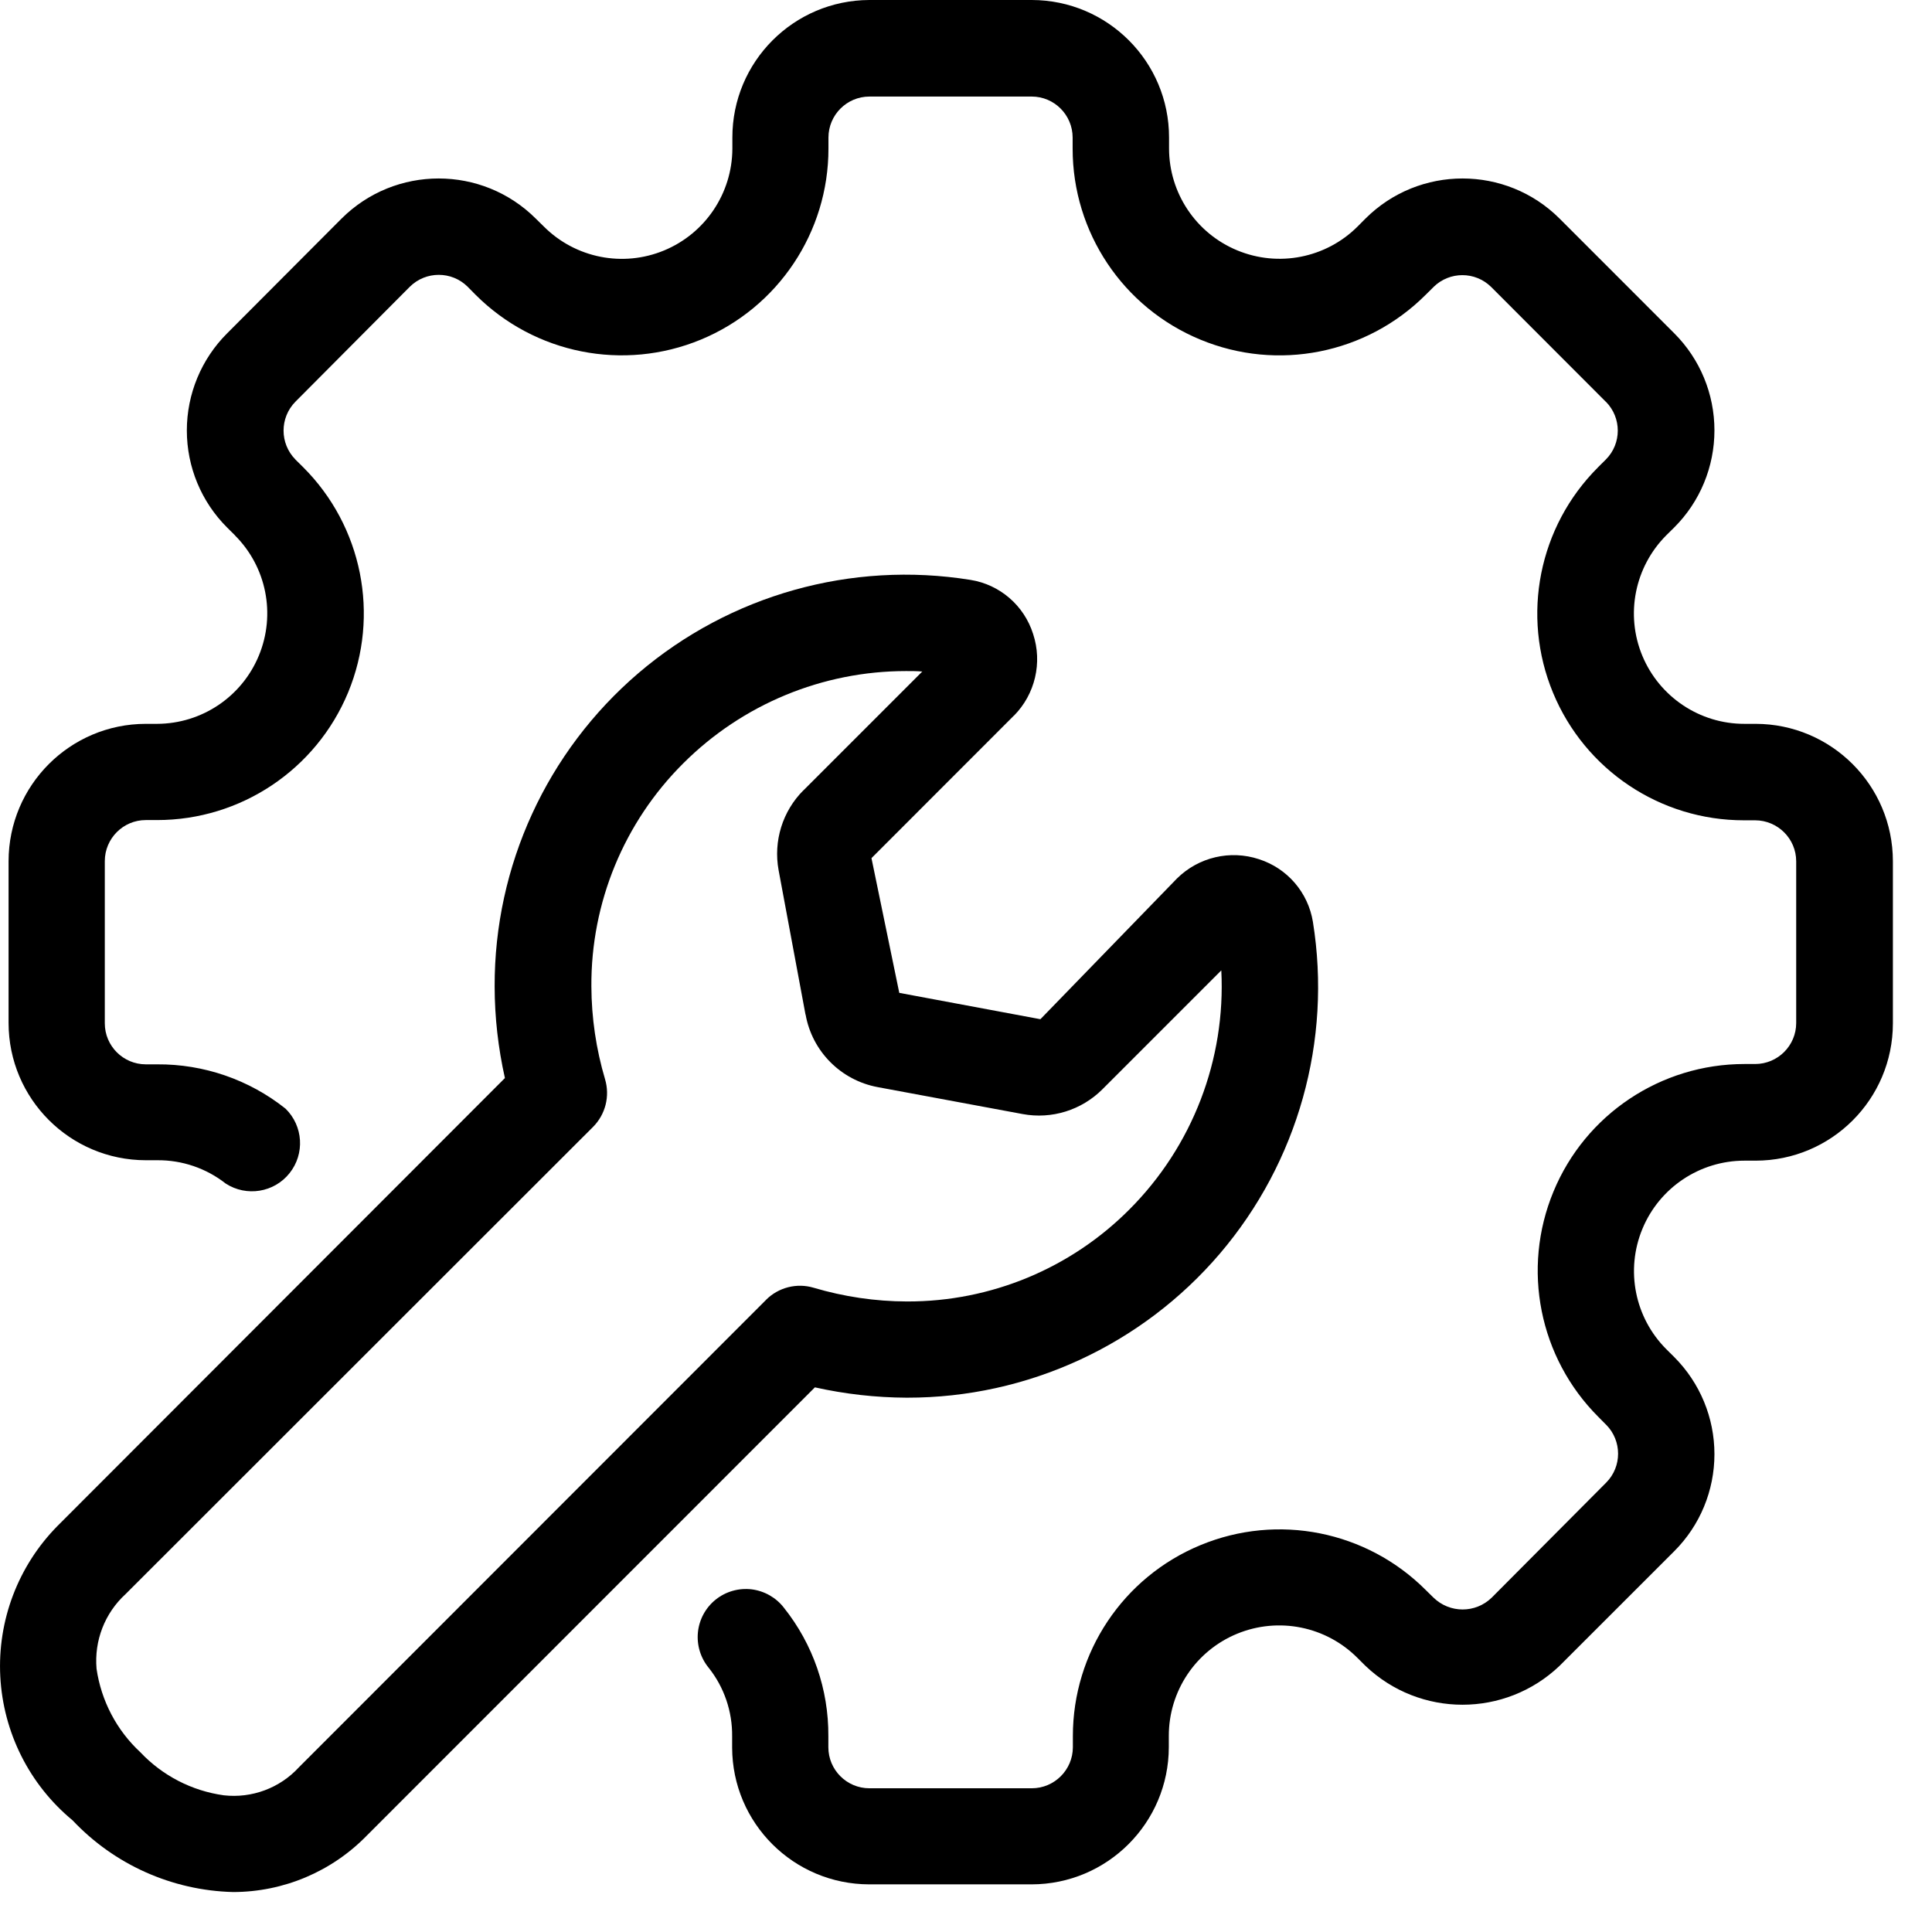 <svg width="41" height="41" viewBox="0 0 41 41" fill="none" xmlns="http://www.w3.org/2000/svg">
<path d="M37.256 15.361H37.02C36.072 15.363 35.217 14.791 34.853 13.917C34.489 13.041 34.691 12.033 35.359 11.362L35.53 11.193C36.077 10.648 36.383 9.906 36.383 9.133C36.383 8.359 36.077 7.619 35.53 7.073L33.096 4.638C31.959 3.504 30.116 3.504 28.978 4.638L28.811 4.806C28.141 5.476 27.132 5.676 26.256 5.313C25.38 4.951 24.809 4.096 24.809 3.148V2.92C24.811 1.31 23.507 0.003 21.897 0H18.449C16.84 0.006 15.54 1.312 15.542 2.92V3.156C15.538 4.102 14.967 4.953 14.093 5.315C13.22 5.677 12.213 5.478 11.543 4.809L11.369 4.638C10.23 3.504 8.388 3.504 7.249 4.638L4.821 7.073C4.273 7.619 3.965 8.361 3.965 9.135C3.965 9.909 4.273 10.651 4.821 11.196L4.985 11.359V11.361C5.655 12.029 5.856 13.036 5.494 13.911C5.133 14.787 4.281 15.358 3.335 15.361H3.094C1.486 15.363 0.184 16.666 0.182 18.275V21.71C0.184 23.318 1.486 24.62 3.094 24.622H3.335C3.862 24.617 4.375 24.791 4.79 25.117C5.231 25.402 5.818 25.308 6.145 24.896C6.472 24.486 6.435 23.894 6.059 23.527C5.285 22.911 4.324 22.58 3.335 22.587H3.094C2.614 22.586 2.224 22.197 2.224 21.716V18.275C2.224 17.794 2.614 17.403 3.094 17.403H3.335C5.109 17.403 6.708 16.334 7.388 14.694C8.066 13.055 7.689 11.168 6.434 9.915L6.269 9.752V9.751C5.934 9.411 5.934 8.865 6.269 8.525L8.698 6.084C9.038 5.749 9.585 5.749 9.923 6.084L10.092 6.255C11.347 7.511 13.234 7.886 14.874 7.207C16.513 6.528 17.582 4.927 17.581 3.153V2.92C17.581 2.44 17.97 2.049 18.452 2.049H21.894C22.374 2.049 22.763 2.44 22.763 2.92V3.156C22.763 4.931 23.832 6.529 25.473 7.207C27.111 7.887 28.997 7.512 30.253 6.258L30.422 6.091H30.421C30.762 5.755 31.306 5.755 31.646 6.091L34.079 8.527V8.525C34.416 8.865 34.416 9.413 34.079 9.751L33.909 9.92H33.91C32.654 11.174 32.278 13.062 32.958 14.702C33.636 16.341 35.236 17.41 37.011 17.408H37.247C37.728 17.41 38.118 17.799 38.118 18.279V21.71C38.118 22.19 37.727 22.58 37.247 22.58H37.02C35.246 22.58 33.645 23.647 32.967 25.287C32.287 26.928 32.664 28.815 33.92 30.069L34.087 30.238V30.237C34.422 30.577 34.422 31.124 34.087 31.462L31.656 33.905C31.312 34.239 30.767 34.239 30.422 33.905L30.256 33.742C29.002 32.487 27.116 32.11 25.476 32.79C23.835 33.468 22.767 35.068 22.768 36.843V37.079C22.767 37.559 22.377 37.949 21.897 37.95H18.449C17.968 37.949 17.579 37.559 17.579 37.079V36.843C17.585 35.853 17.254 34.893 16.636 34.119C16.469 33.902 16.221 33.762 15.95 33.728C15.677 33.696 15.403 33.774 15.189 33.945C14.975 34.116 14.839 34.366 14.811 34.639C14.784 34.912 14.867 35.185 15.042 35.396C15.369 35.809 15.543 36.321 15.537 36.848V37.085C15.541 38.691 16.843 39.988 18.449 39.989H21.89C23.499 39.988 24.802 38.684 24.804 37.077V36.84C24.802 35.889 25.375 35.032 26.255 34.67C27.134 34.309 28.145 34.513 28.814 35.19L28.977 35.352C30.13 36.452 31.943 36.452 33.096 35.352L35.53 32.919C36.077 32.373 36.383 31.633 36.383 30.859C36.383 30.087 36.077 29.347 35.53 28.799L35.362 28.632C34.692 27.962 34.491 26.953 34.855 26.077C35.217 25.203 36.072 24.631 37.02 24.631H37.256C38.865 24.63 40.168 23.328 40.17 21.72V18.275C40.168 16.666 38.865 15.363 37.256 15.361Z" fill="black"/>
<path d="M19.238 29.661H19.253C21.808 29.663 24.233 28.544 25.89 26.601C27.546 24.657 28.267 22.085 27.862 19.564C27.761 18.94 27.319 18.426 26.716 18.233C26.107 18.032 25.435 18.19 24.978 18.642L22.079 21.629L19.084 21.07L18.494 18.211L21.516 15.187V15.189C21.968 14.733 22.125 14.061 21.924 13.453C21.733 12.85 21.219 12.405 20.594 12.306C18.069 11.9 15.494 12.623 13.549 14.284C11.606 15.945 10.489 18.377 10.497 20.935C10.498 21.589 10.572 22.24 10.715 22.878L1.221 32.382C0.385 33.229 -0.055 34.388 0.006 35.576C0.068 36.765 0.623 37.872 1.54 38.63C2.428 39.572 3.653 40.119 4.946 40.152C6.018 40.151 7.044 39.717 7.79 38.948L17.293 29.442H17.294C17.932 29.584 18.583 29.658 19.238 29.661ZM16.257 27.585L6.343 37.505C5.938 37.946 5.344 38.167 4.749 38.099C4.071 38.005 3.447 37.682 2.978 37.185C2.475 36.719 2.148 36.093 2.049 35.415C1.997 34.818 2.223 34.233 2.665 33.829L12.585 23.915C12.85 23.649 12.947 23.261 12.84 22.902C12.65 22.262 12.553 21.6 12.55 20.933C12.539 19.157 13.242 17.451 14.5 16.199C15.756 14.945 17.456 14.241 19.229 14.241C19.344 14.241 19.457 14.241 19.572 14.251L17.051 16.772V16.77C16.606 17.214 16.41 17.849 16.523 18.466L17.094 21.531L17.096 21.53C17.235 22.312 17.844 22.924 18.624 23.07L21.702 23.642C22.318 23.757 22.953 23.559 23.395 23.116L25.916 20.595H25.918C26.014 22.485 25.305 24.327 23.968 25.666C22.72 26.92 21.023 27.623 19.253 27.619H19.24H19.242C18.573 27.617 17.908 27.518 17.267 27.328C16.909 27.221 16.52 27.32 16.256 27.585L16.257 27.585Z" fill="black"/>
</svg>
